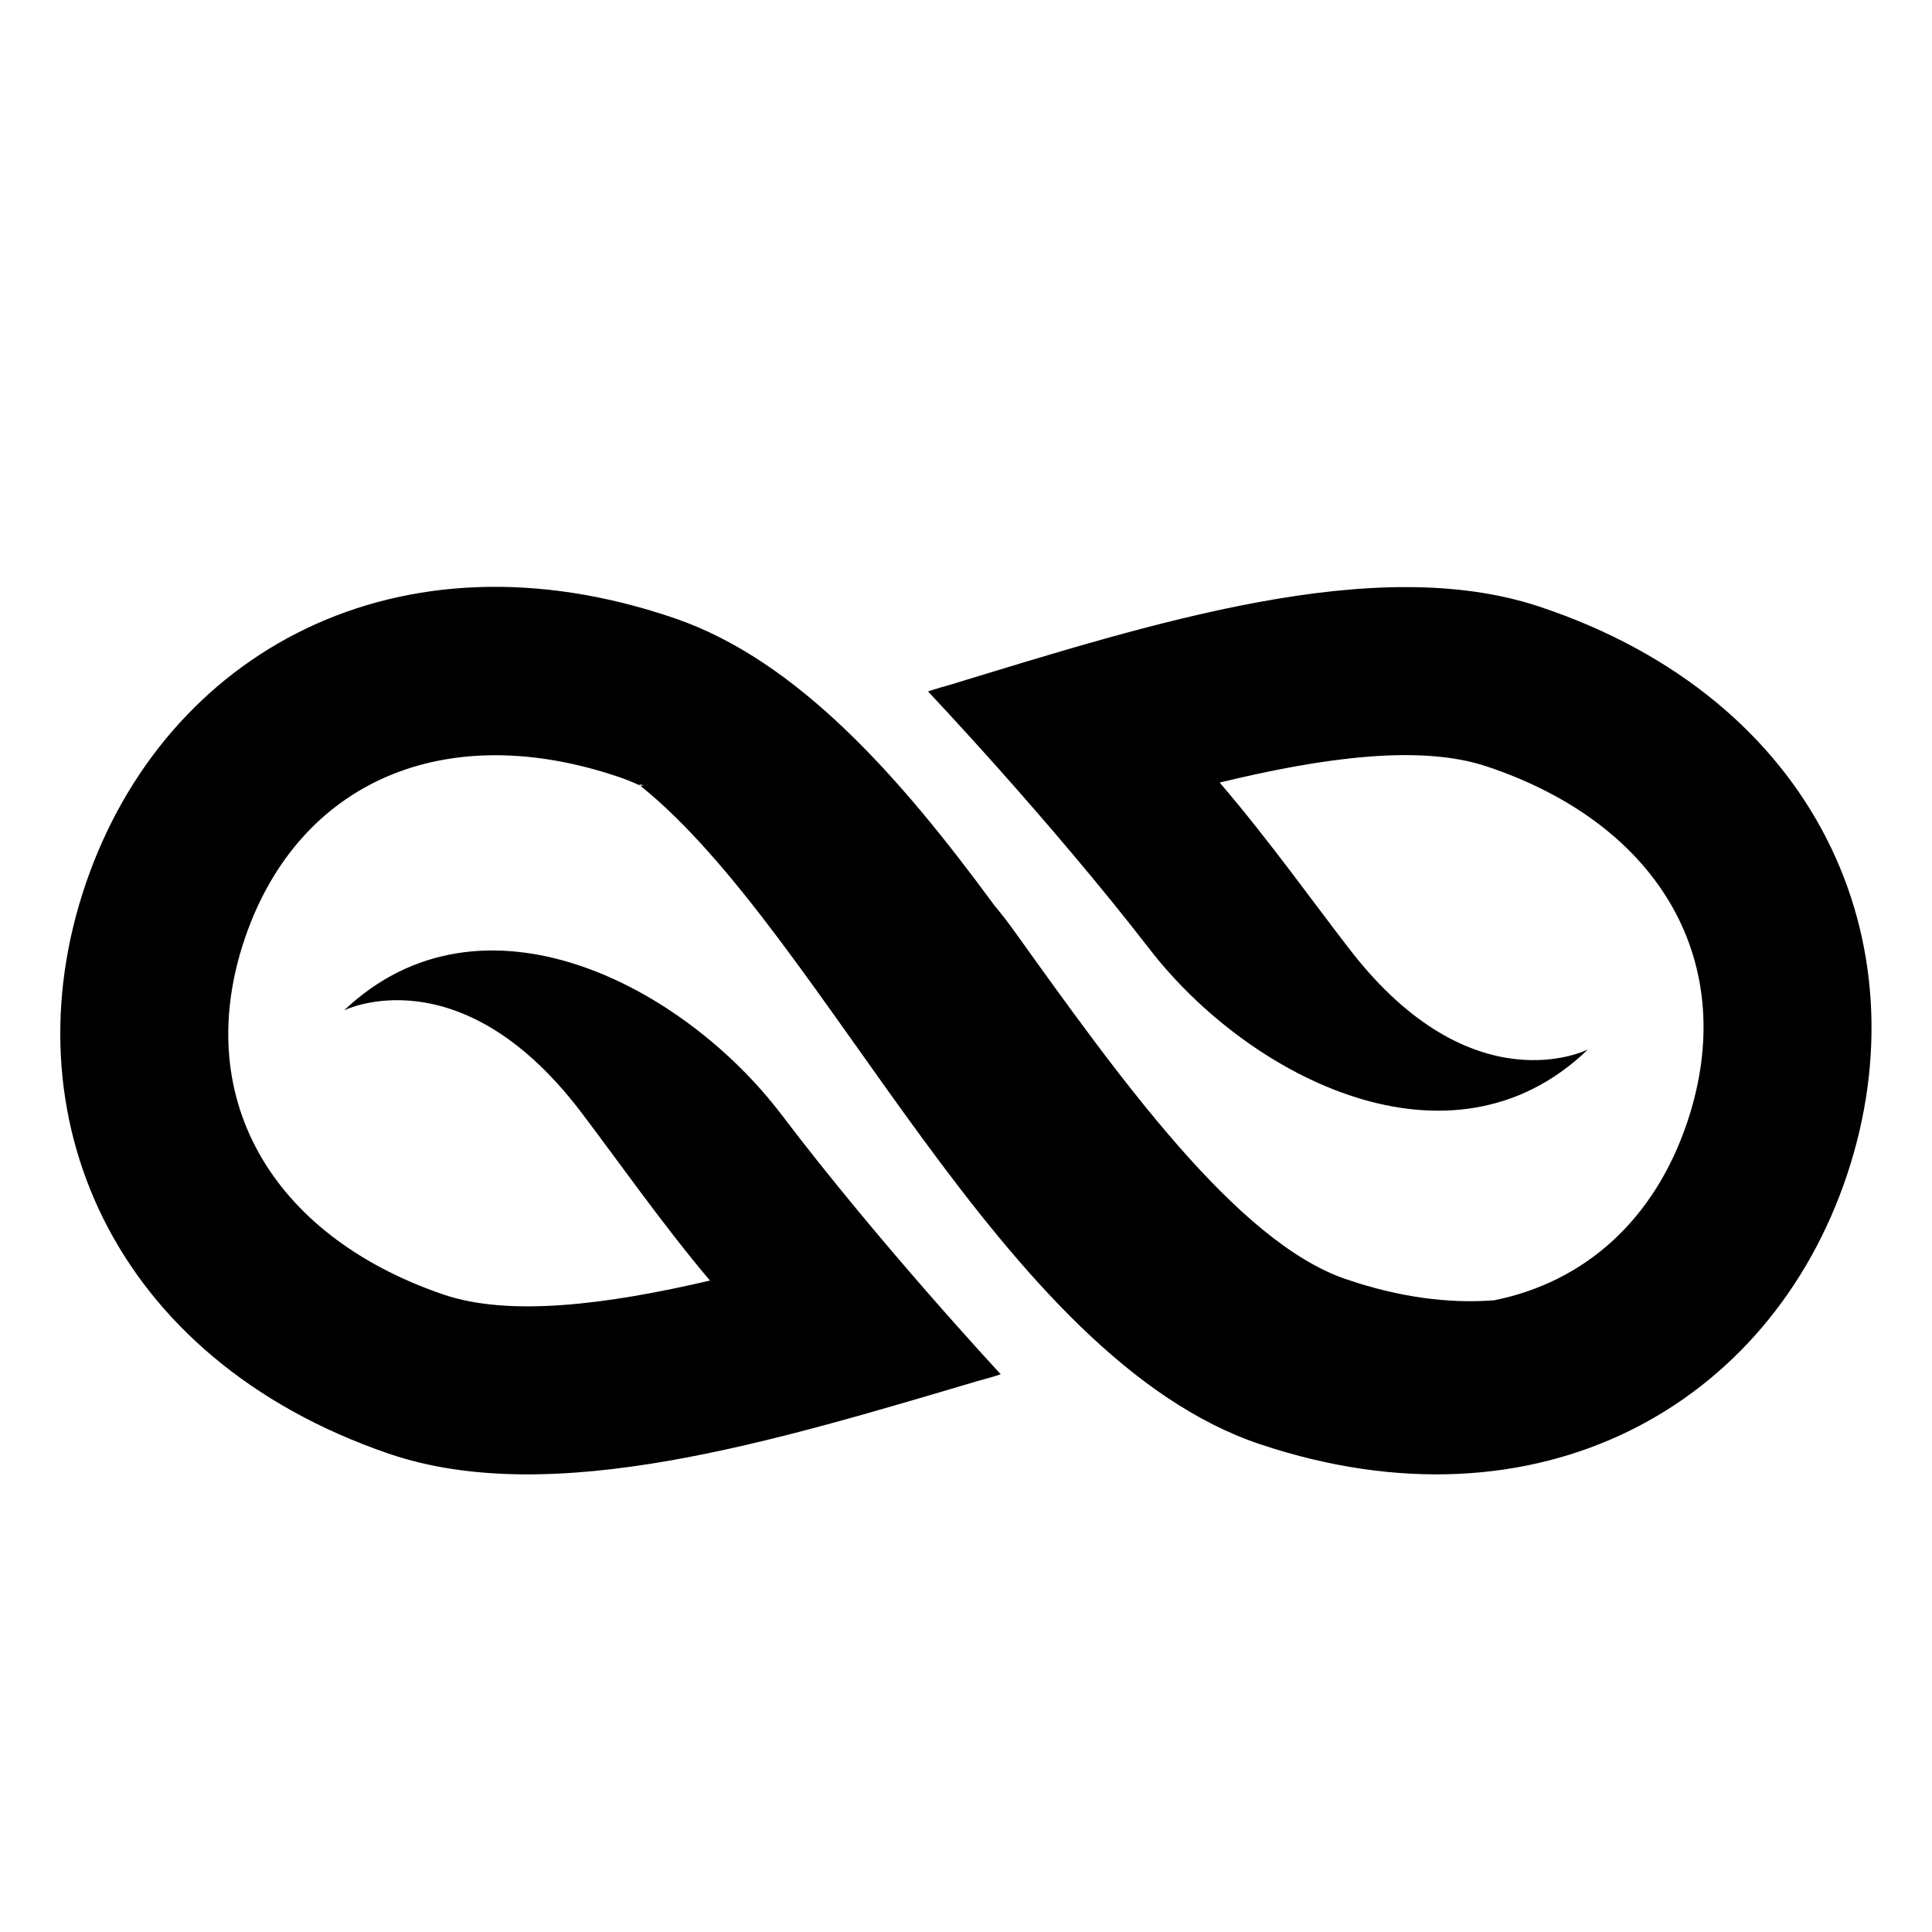<?xml version="1.0" encoding="UTF-8" standalone="no"?>
<!DOCTYPE svg PUBLIC "-//W3C//DTD SVG 1.1//EN" "http://www.w3.org/Graphics/SVG/1.1/DTD/svg11.dtd">
<svg xmlns="http://www.w3.org/2000/svg" width="16pt" height="16pt" viewBox="0 0 1024 2038" version="1.1" preserveAspectRatio="xMinYMid meet"><g transform="translate(0,1526) scale(1,-1)" fill="#000000" stroke="none"><path d="M1624.229 885.971c-173.88 57.953-409.136-17.382-622.706-82.543-13.93-3.755-22.575-6.842-22.575-6.842s128.412-135.529 233.608-271.656c105.217-136.127 318.497-245.008 462.467-105.999 0 0-121.141-61.666-250.011 103.949-36.519 46.954-87.109 117.942-138.424 177.614 109.466 26.577 211.639 40.366 281.513 17.086 184.138-61.363 267.365-208.355 212.005-374.463-34.694-104.083-108.444-169.504-203.966-188.754-48.413-3.763-101.321 3.396-156.843 22.462-114.553 39.316-237.688 211.181-346.364 362.816-1.747 2.445-4.228 5.869-7.363 10.139-5.475 7.462-11.217 14.649-17.079 21.723-98.714 134.465-206.96 257.726-336.479 302.193-292.329 100.348-537.781-35.843-621.29-279.118-83.523-243.268 26.549-501.487 318.878-601.843 173.351-59.503 409.27 13.711 623.417 76.956 13.958 3.643 22.639 6.651 22.639 6.651s-127.193 136.663-231.177 273.721c-103.984 137.072-316.278 247.869-461.488 110.149 0 0 121.69 60.574 249.067-106.182 36.096-47.285 86.059-118.724 136.832-178.861-109.698-25.598-211.991-38.457-281.654-14.557-183.589 63.019-265.498 210.744-208.644 376.352s212.224 231.882 395.798 168.863c6.947-2.389 13.937-5.277 20.941-8.603-2.079 1.656-0.345 1.55 3.925 0.247-2.565-0.127-3.925-0.247-3.925-0.247 196.349-157.244 379.262-603.174 654.384-694.877 293.21-97.734 537.443 40.641 618.767 284.649 81.331 244.015-31.044 501.234-324.254 598.975z"/></g></svg>
